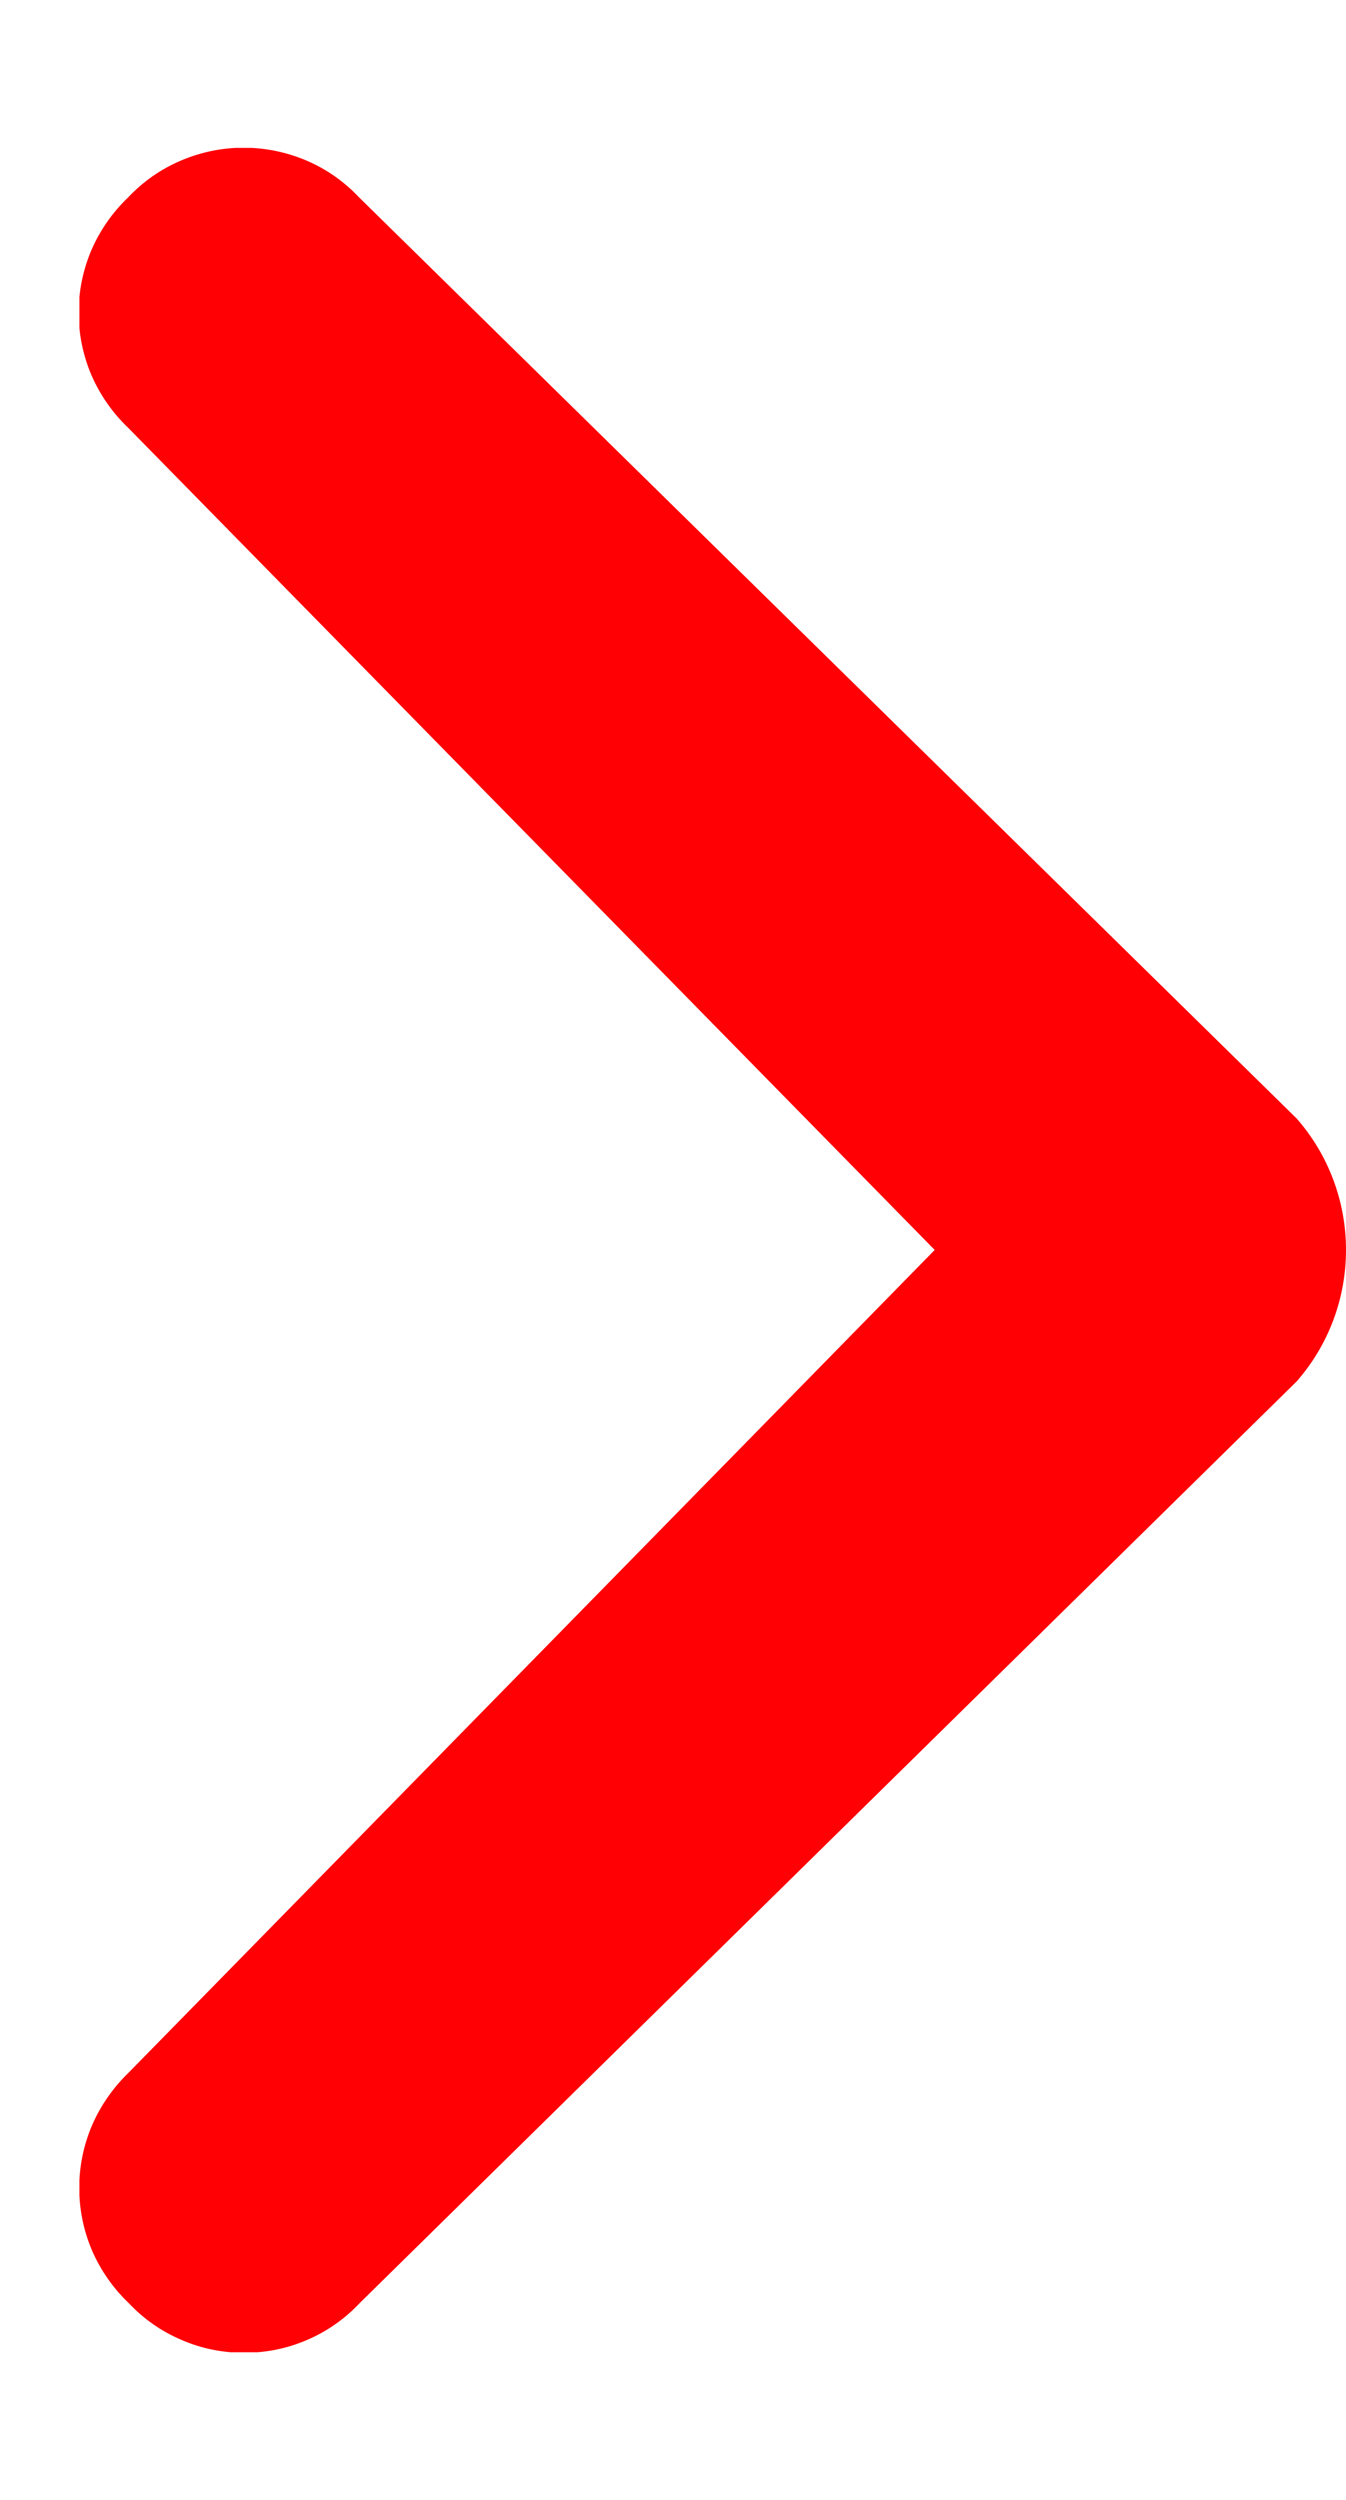 <svg width="7" height="13" viewBox="0 0 7 13" fill="none" xmlns="http://www.w3.org/2000/svg">
<g clip-path="url(#clip0_718_1933)">
<path d="M6.743 5.816L1.867 1.026C1.79 0.944 1.697 0.879 1.594 0.835C1.49 0.791 1.379 0.768 1.267 0.768C1.155 0.768 1.044 0.791 0.941 0.835C0.837 0.879 0.744 0.944 0.667 1.026C0.586 1.103 0.521 1.196 0.476 1.299C0.432 1.402 0.409 1.513 0.409 1.625C0.409 1.738 0.432 1.849 0.476 1.952C0.521 2.055 0.586 2.148 0.667 2.225L4.861 6.5L0.67 10.777C0.589 10.855 0.524 10.948 0.479 11.051C0.435 11.154 0.412 11.265 0.412 11.377C0.412 11.49 0.435 11.601 0.479 11.704C0.524 11.807 0.589 11.9 0.67 11.977C0.747 12.059 0.84 12.124 0.944 12.168C1.047 12.213 1.158 12.235 1.27 12.235C1.382 12.235 1.493 12.213 1.597 12.168C1.7 12.124 1.793 12.059 1.87 11.977L6.743 7.184C6.909 6.995 7 6.752 7 6.5C7 6.248 6.909 6.005 6.743 5.816Z" fill="#FF0005"/>
</g>
<defs>
<clipPath id="clip0_718_1933">
<rect width="6.587" height="11.463" fill="white" transform="translate(0.413 0.769)"/>
</clipPath>
</defs>
</svg>
